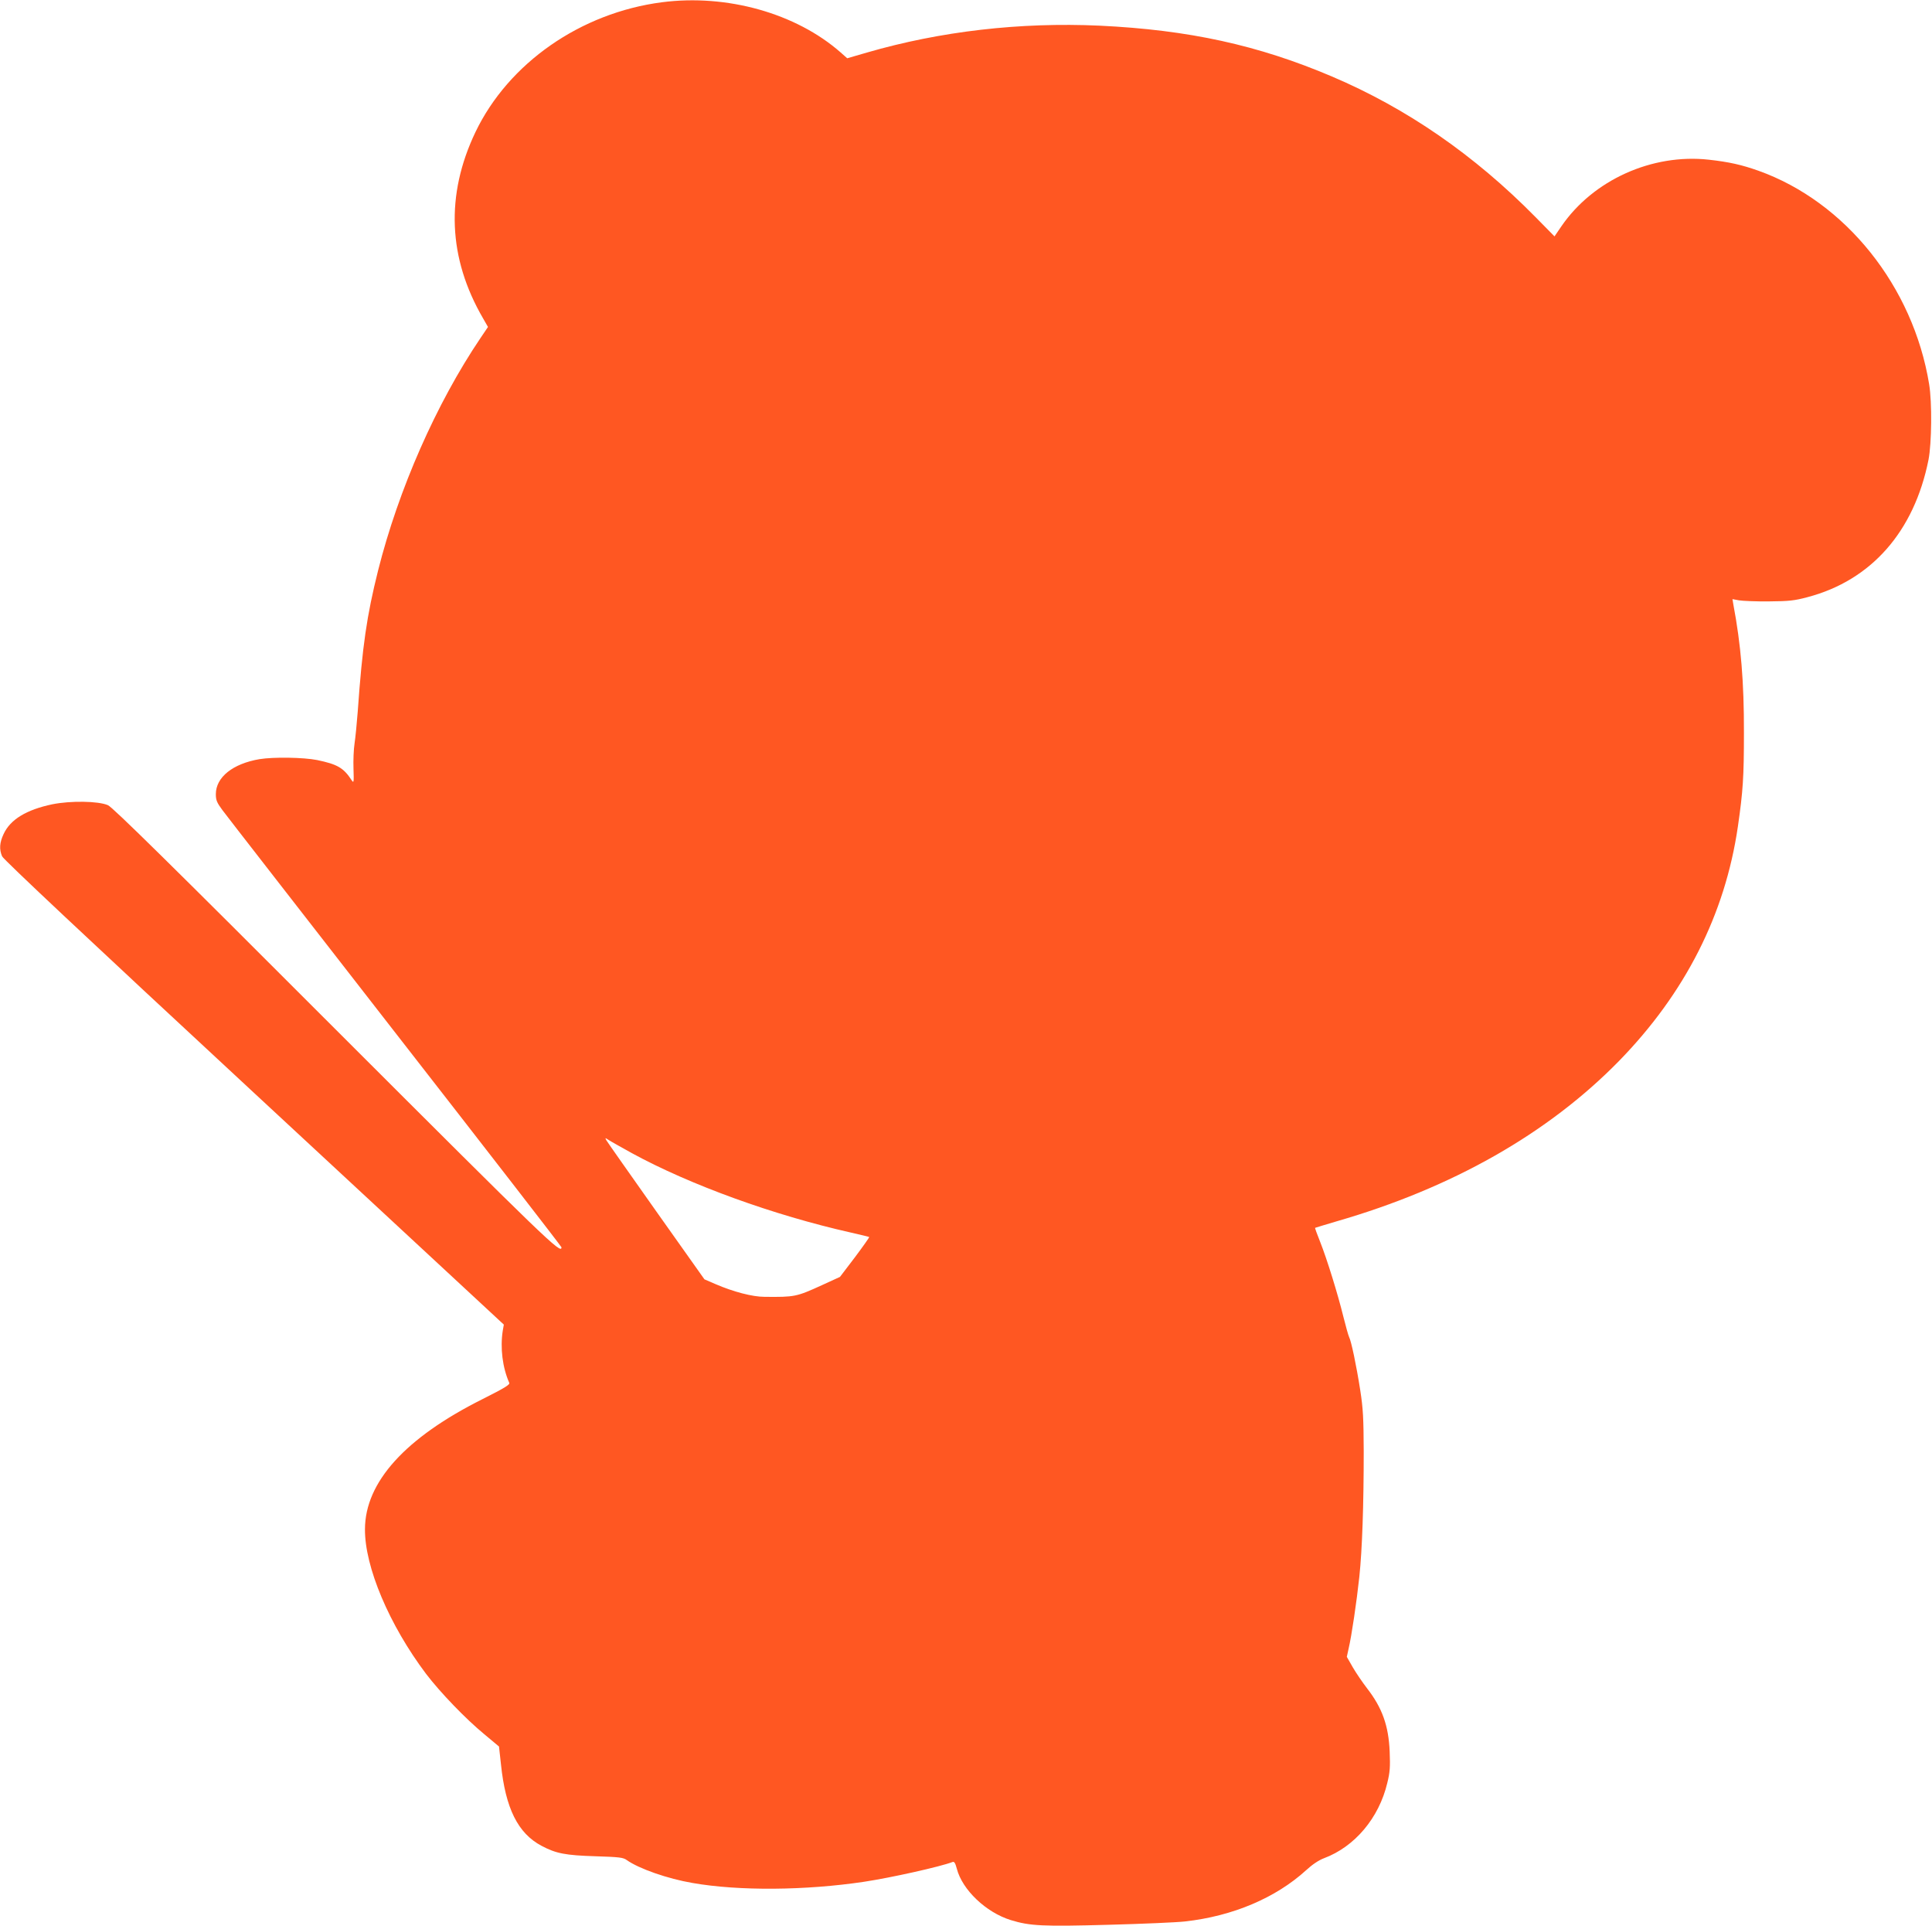 <?xml version="1.0" standalone="no"?>
<!DOCTYPE svg PUBLIC "-//W3C//DTD SVG 20010904//EN"
 "http://www.w3.org/TR/2001/REC-SVG-20010904/DTD/svg10.dtd">
<svg version="1.0" xmlns="http://www.w3.org/2000/svg"
 width="1280pt" height="1276pt" viewBox="0 0 1280 1276"
 preserveAspectRatio="xMidYMid meet">
<g transform="translate(0,1276) scale(0.1,-0.1)"
fill="#ff5722" stroke="none">
<path d="M4385 12745 c-538 -70 -1016 -403 -1235 -860 -199 -417 -182 -835 51
-1235 l32 -56 -50 -74 c-293 -434 -543 -1003 -678 -1539 -75 -300 -104 -497
-135 -936 -6 -77 -15 -171 -21 -210 -6 -38 -9 -114 -7 -168 3 -90 2 -97 -12
-76 -54 83 -95 106 -229 134 -91 18 -288 21 -381 6 -178 -30 -290 -120 -290
-232 0 -40 7 -56 43 -105 24 -33 540 -696 1145 -1474 606 -778 1102 -1418
1102 -1423 0 -49 -89 37 -1499 1446 -1088 1089 -1476 1471 -1506 1483 -65 28
-248 30 -368 6 -172 -36 -279 -101 -323 -197 -27 -57 -30 -101 -10 -148 9 -21
570 -548 1669 -1567 l1655 -1535 -7 -40 c-18 -114 -2 -244 43 -346 5 -12 -31
-34 -176 -107 -512 -256 -779 -550 -780 -862 -2 -250 161 -635 405 -959 93
-122 262 -298 386 -400 l97 -81 13 -118 c30 -291 112 -457 269 -540 96 -51
159 -63 357 -69 157 -5 184 -8 207 -25 82 -58 272 -124 436 -152 308 -54 749
-50 1137 8 179 27 506 100 586 131 11 4 18 -6 28 -44 36 -140 193 -290 358
-341 127 -39 211 -43 648 -31 225 6 453 16 505 22 317 35 602 156 804 340 40
37 83 66 118 79 203 76 364 266 419 498 18 72 20 107 16 207 -7 174 -50 292
-151 422 -29 38 -71 99 -93 137 l-40 70 12 55 c20 85 53 309 71 476 19 180 29
476 29 830 -1 219 -4 283 -23 405 -26 167 -60 327 -74 353 -5 10 -22 71 -38
135 -36 147 -108 380 -154 496 -20 50 -35 91 -33 92 1 1 65 20 142 43 766 221
1400 581 1871 1062 438 449 703 970 788 1554 34 235 40 329 40 620 1 337 -20
585 -70 850 l-6 36 43 -8 c24 -4 114 -8 199 -7 133 1 169 5 255 28 422 111
707 434 802 911 21 109 24 379 4 500 -106 648 -554 1208 -1131 1414 -110 39
-193 58 -328 73 -377 42 -768 -135 -978 -442 l-45 -66 -127 129 c-404 410
-851 719 -1347 930 -488 208 -950 309 -1540 337 -527 24 -1055 -37 -1541 -178
l-131 -38 -44 39 c-295 259 -753 388 -1184 332z m-199 -7624 c387 -211 939
-411 1450 -526 65 -15 121 -28 123 -30 1 -2 -41 -62 -95 -134 l-99 -130 -120
-55 c-169 -77 -179 -79 -380 -77 -79 0 -206 33 -324 84 l-74 32 -319 450
c-175 248 -324 459 -330 470 -10 18 -10 19 13 4 13 -9 83 -48 155 -88z"/>
</g>
</svg>
